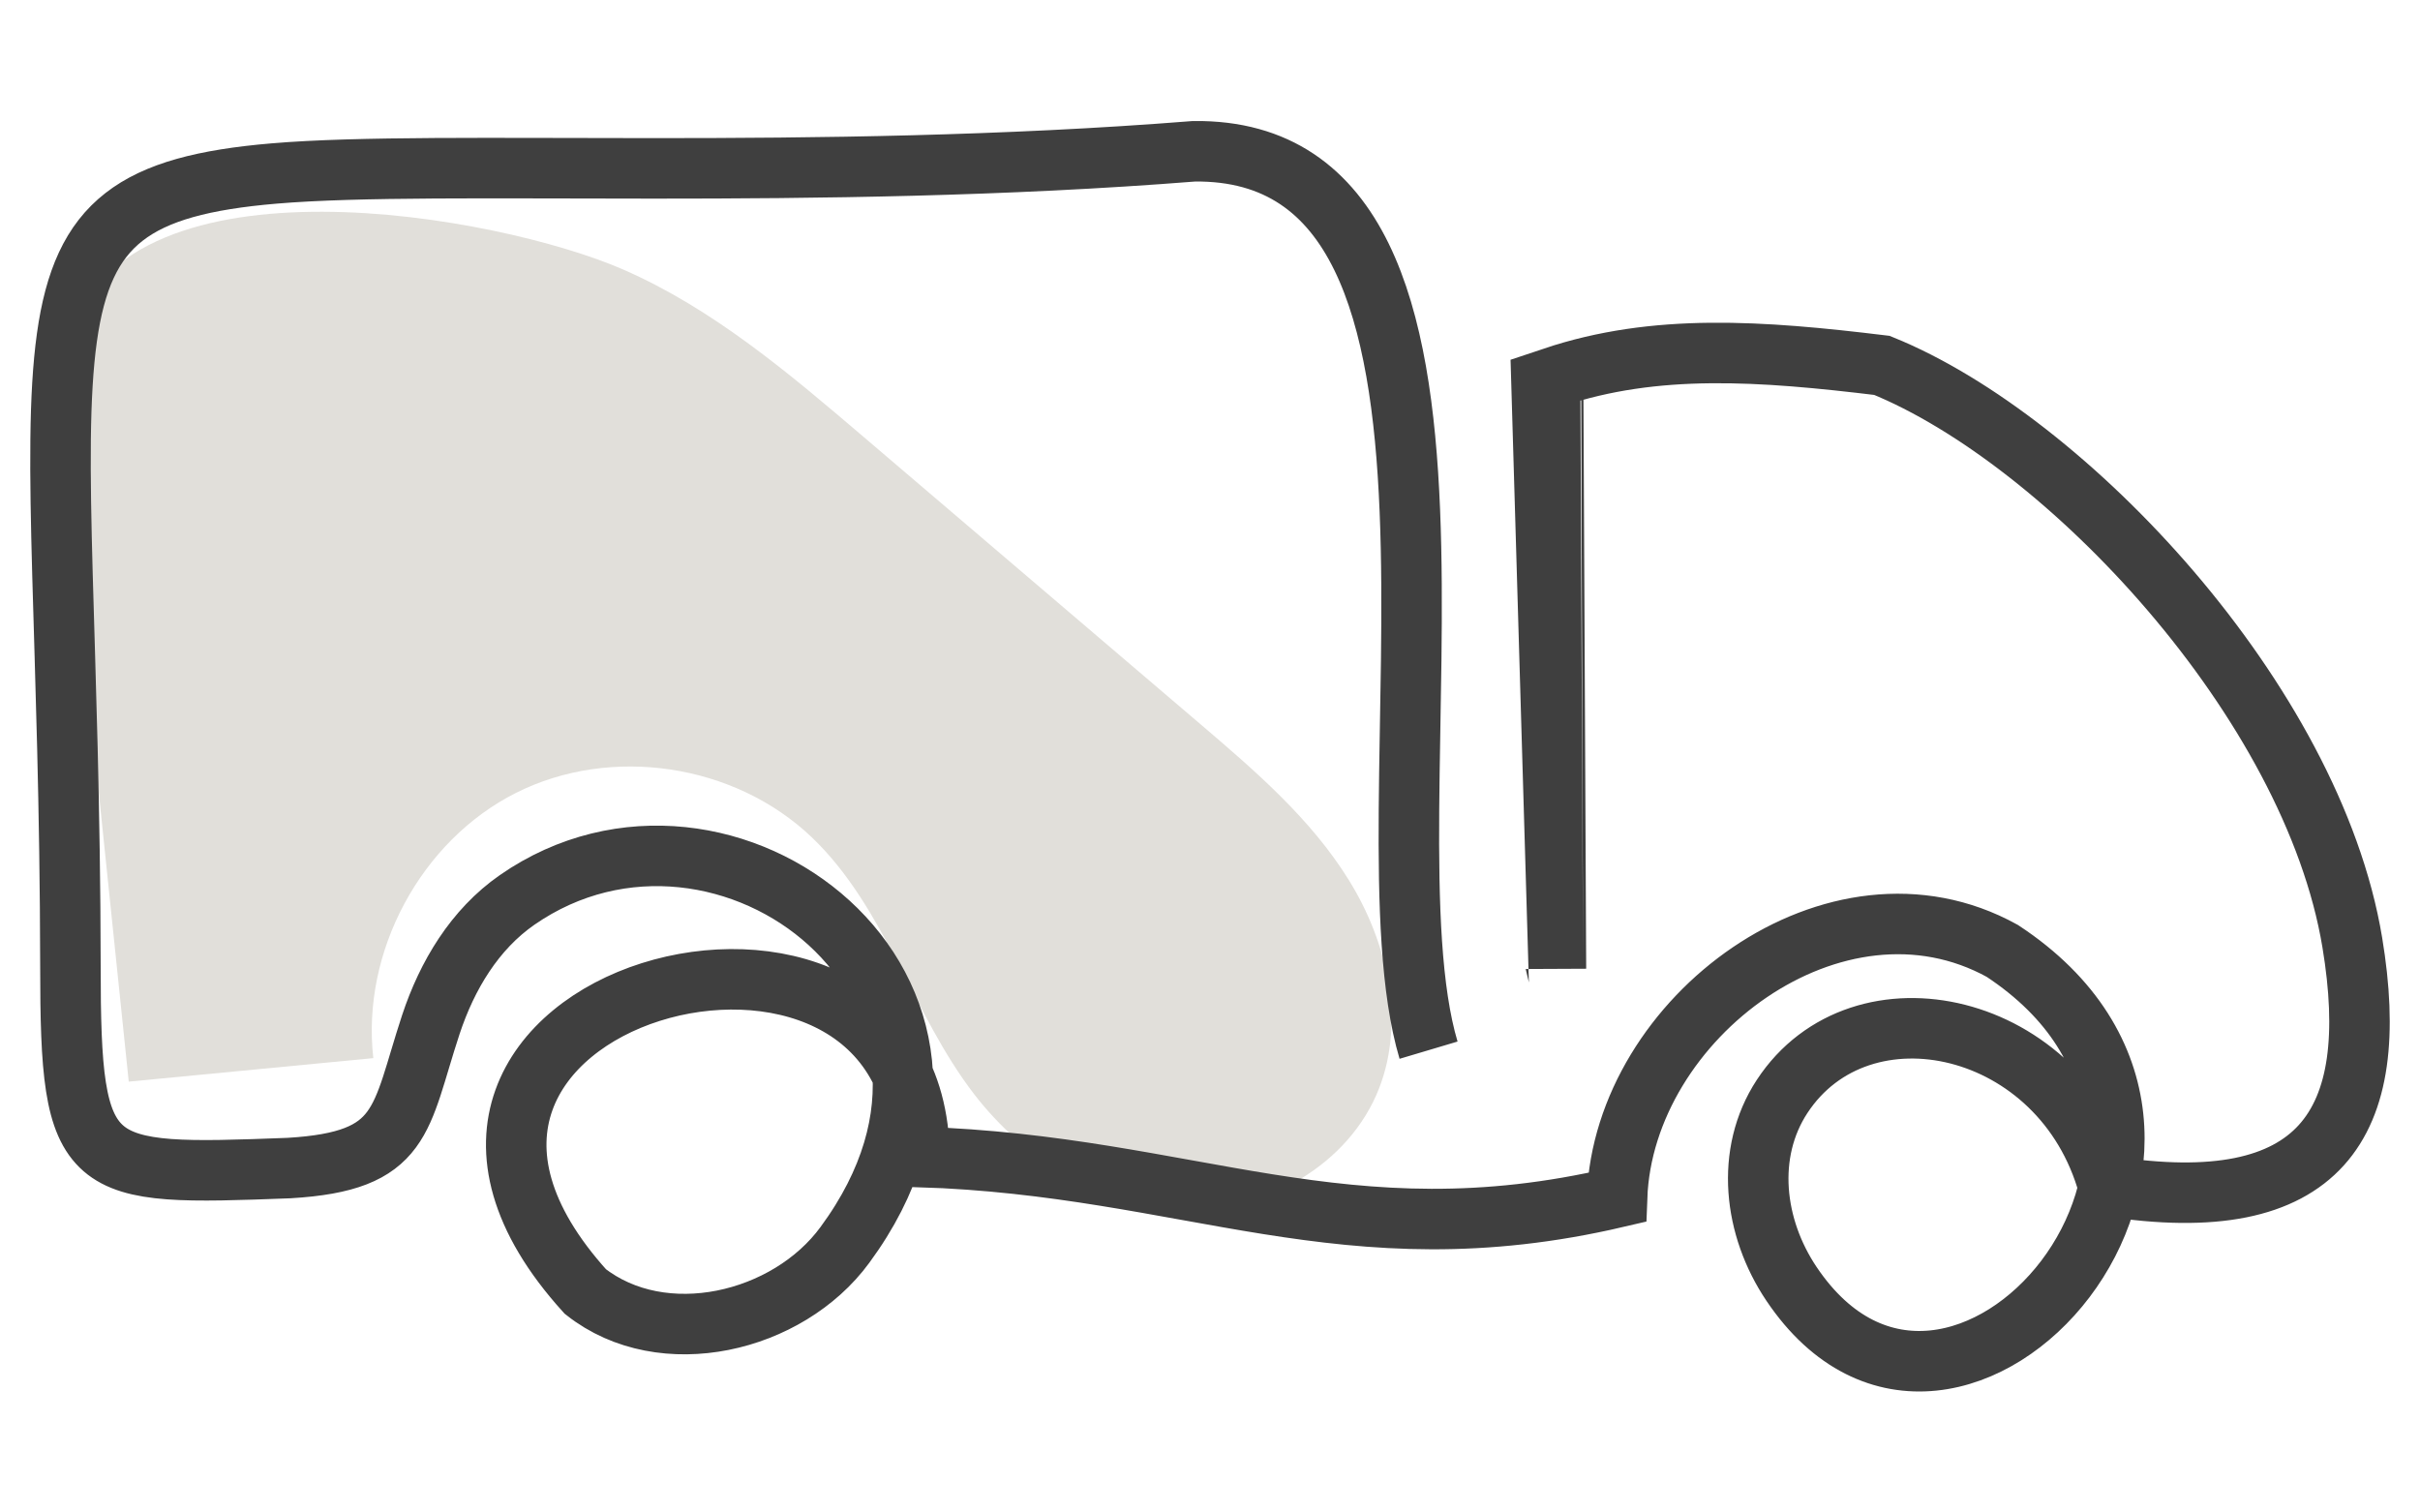 <?xml version="1.0" encoding="UTF-8"?>
<svg width="80px" height="50px" viewBox="0 0 80 50" version="1.1" xmlns="http://www.w3.org/2000/svg" xmlns:xlink="http://www.w3.org/1999/xlink">
    <title>icon-shipping</title>
    <defs>
        <path d="M0,0 L80,0 L80,50 L0,50 L0,0 Z" id="path-1"></path>
    </defs>
    <g id="icon-shipping" stroke="none" fill="none" xlink:href="#path-1" fill-rule="evenodd" stroke-width="1">
        <g id="Group-5-Copy" transform="translate(2, 5)">
            <path d="M18.597,3.908 C21.56,5.2 24.073,7.331 26.538,9.434 C30.247,12.598 33.956,15.761 37.665,18.924 C39.483,20.476 41.332,22.06 42.593,24.099 C43.856,26.135 44.46,28.733 43.593,30.97 C42.606,33.515 39.808,35.091 37.102,34.996 C34.395,34.903 31.868,33.332 30.206,31.175 C28.157,28.515 27.265,25.003 24.841,22.685 C22.293,20.246 18.199,19.629 15.056,21.212 C11.914,22.792 9.941,26.463 10.341,29.98 C7.646,30.239 4.951,30.498 2.256,30.757 C1.553,23.989 0.852,17.222 0.151,10.455 C-0.004,8.958 -0.154,7.407 0.324,5.982 C2.359,-0.07 14.463,2.107 18.597,3.908" id="Fill-1" fill="#E1DFDA"></path>
            <path d="M45.225,29.717 C42.887,21.861 48.497,-0.128 37.471,0.001 C24.853,1.001 12.606,0.263 7.056,0.736 C-2.193,1.522 0.296,5.68 0.328,26.927 C0.328,33.853 0.828,33.869 7.555,33.614 C11.385,33.388 11.205,32.022 12.242,28.873 C12.78,27.245 13.691,25.725 15.096,24.749 C21.965,19.983 32.12,27.744 25.931,36.154 C24.046,38.728 19.909,39.71 17.349,37.694 C8.477,27.901 28.31,22.57 28.398,33.247 C37.359,33.532 42.468,36.682 51.457,34.582 C51.676,28.645 58.695,23.395 64.192,26.435 C73.666,32.675 62.604,45.446 57.222,37.441 C55.971,35.58 55.682,33.126 56.911,31.249 C59.516,27.273 66.181,28.734 67.698,34.212 C74.723,35.307 76.76,32.188 75.762,26.159 C74.441,18.181 66.297,9.543 60.213,7.079 C56.209,6.592 52.721,6.343 49.345,7.475 C49.346,7.477 49.436,27.029 49.436,27.029" id="Stroke-3" stroke="#3F3F3F" stroke-width="2"></path>
        </g>
    </g>
</svg>